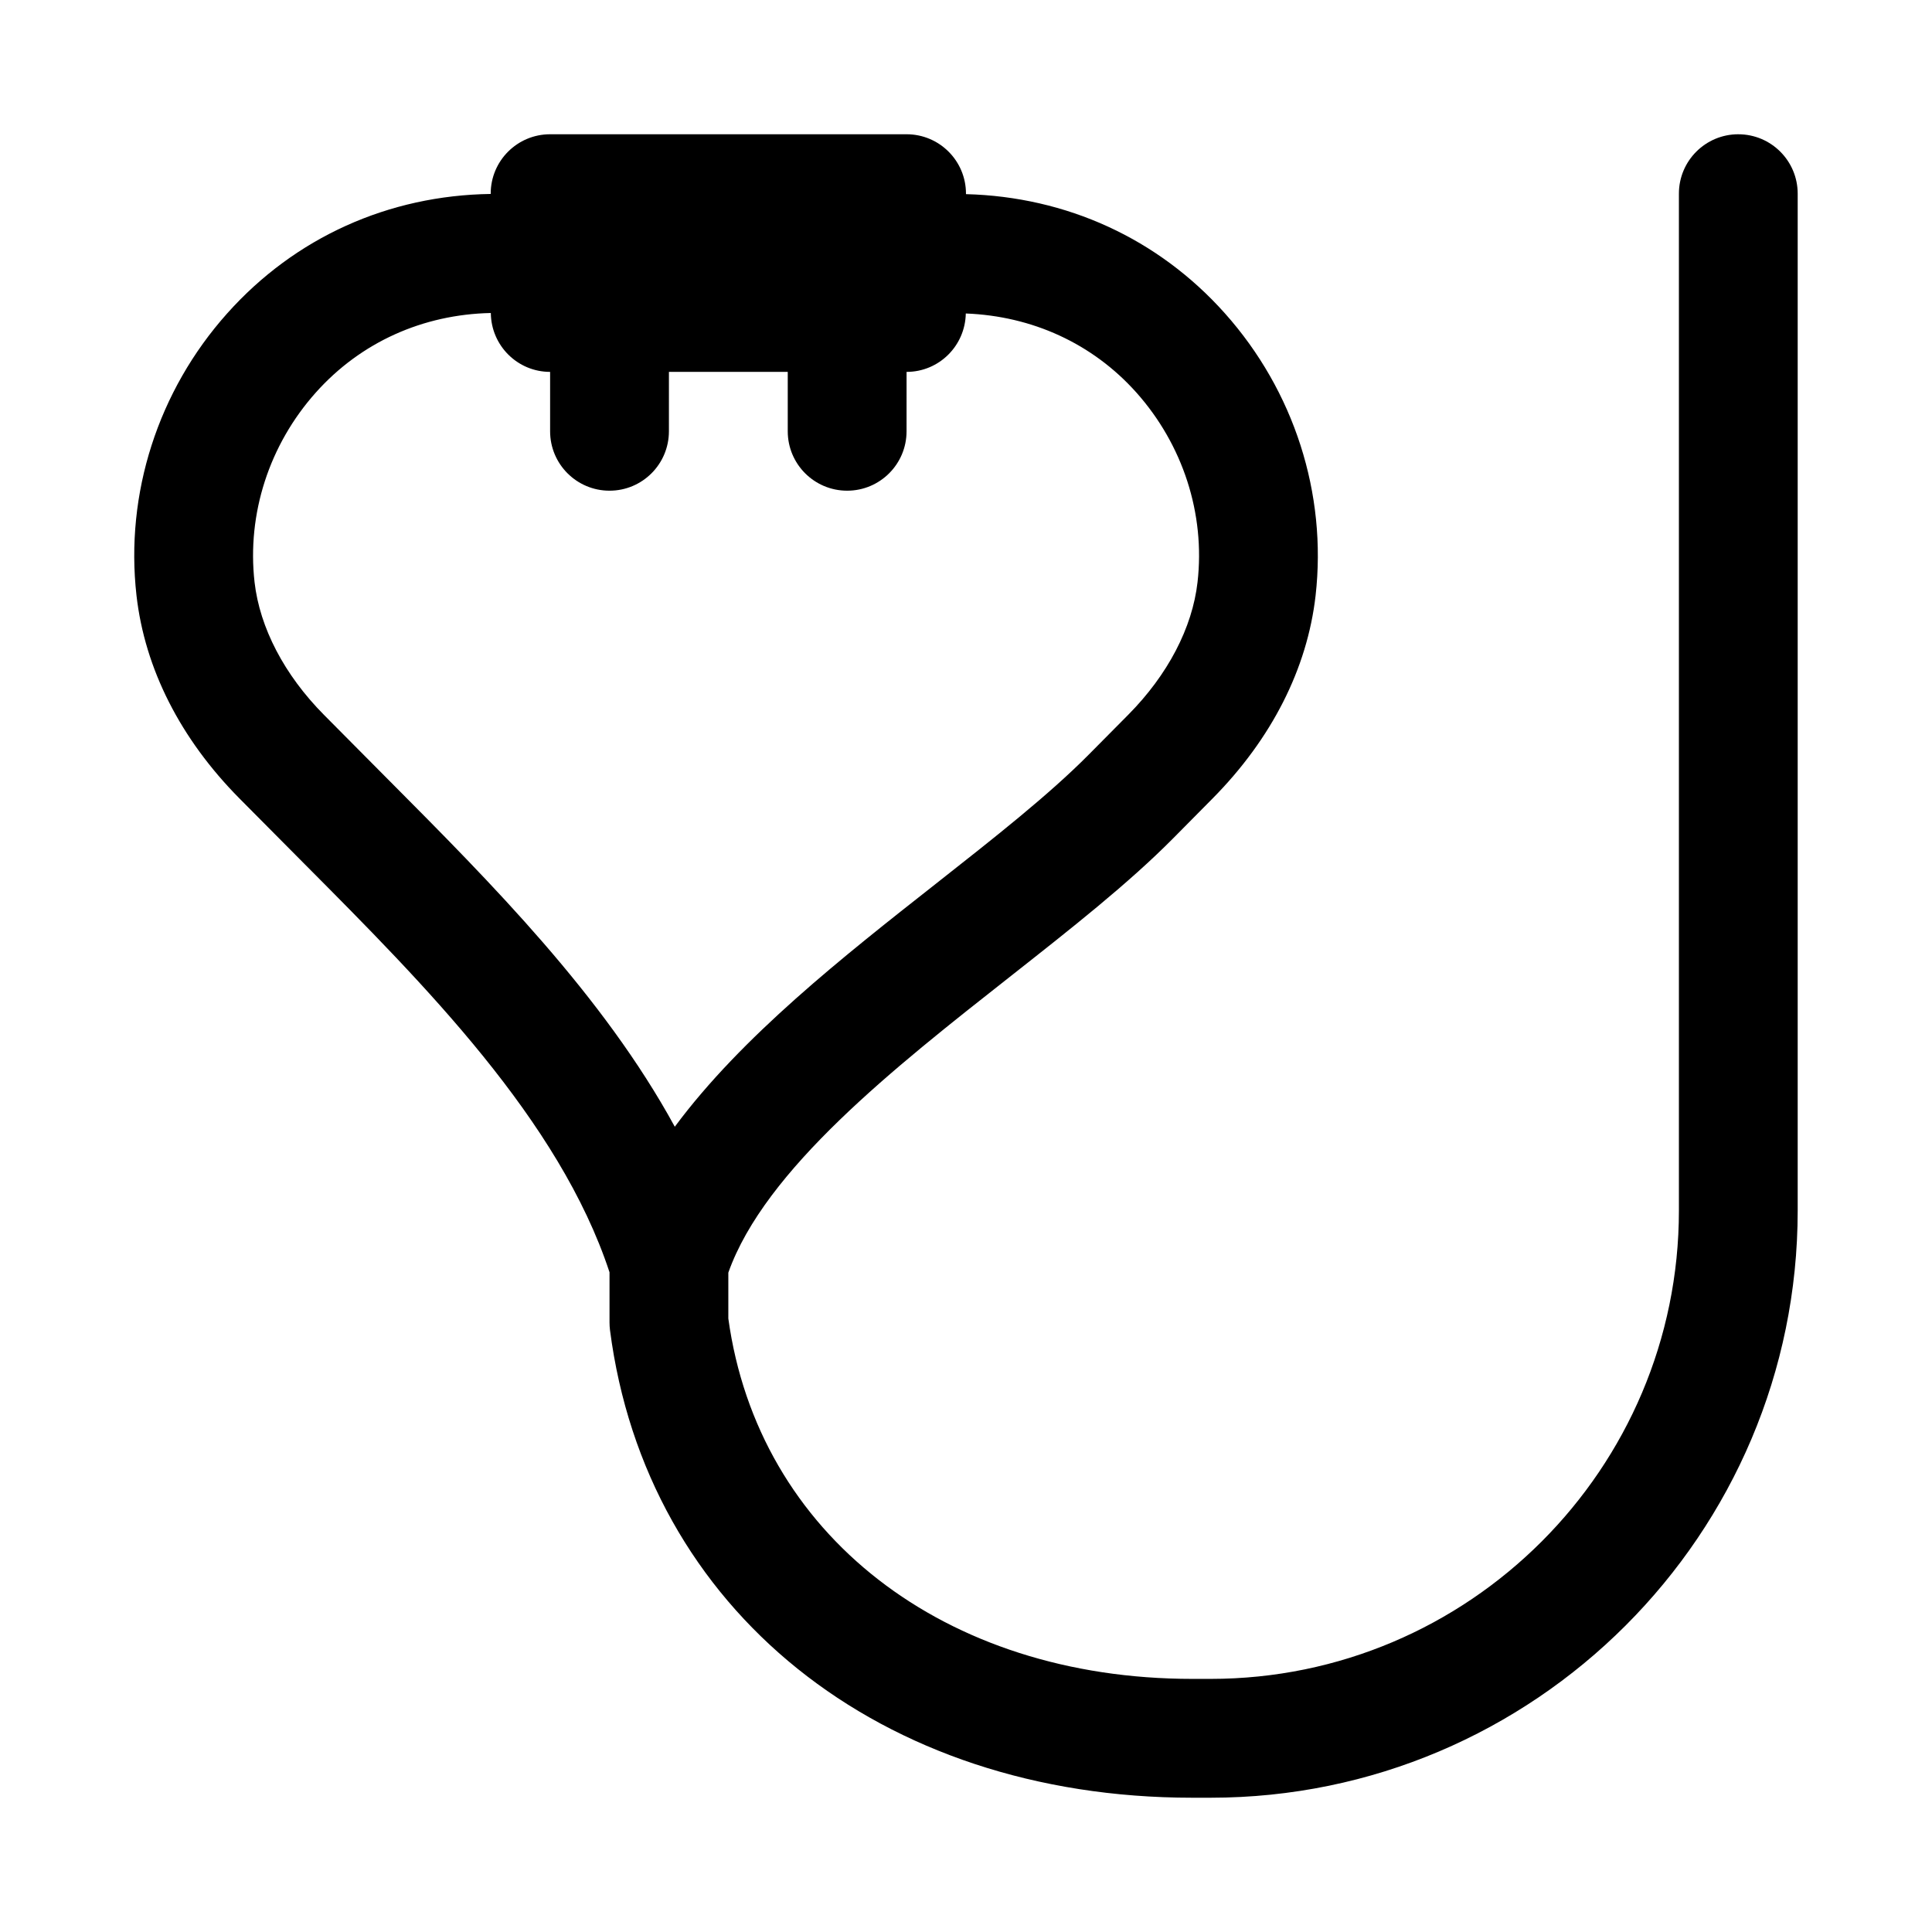 <?xml version="1.0" encoding="UTF-8"?>
<!-- Uploaded to: SVG Repo, www.svgrepo.com, Generator: SVG Repo Mixer Tools -->
<svg fill="#000000" width="800px" height="800px" version="1.1" viewBox="144 144 512 512" xmlns="http://www.w3.org/2000/svg">
 <path d="m604.67 179.58c-8.691 0-15.742 7.039-15.742 15.742v269.51c-0.004 68.426-55.672 124.09-124.1 124.09h-4.863c-65.797 0-115.07-38.336-122.95-95.504v-12.156c9.699-27.348 44.082-54.379 74.5-78.312 16.168-12.738 31.457-24.734 43.438-36.84l10.438-10.547c15.617-15.793 25.047-34.371 27.254-53.734 3.055-27-5.699-54.254-24.043-74.801-17.664-19.805-41.973-30.887-68.609-31.578v-0.129c0-8.707-7.055-15.742-15.742-15.742h-94.469c-8.691 0-15.742 7.039-15.742 15.742v0.078c-27.109 0.379-51.875 11.539-69.824 31.645-18.344 20.52-27.098 47.785-24.043 74.773 2.203 19.383 11.637 37.992 27.285 53.781l17.336 17.461c31.645 31.805 67.434 67.746 80.734 108.1v13.301c0 0.676 0.047 1.355 0.125 2.016 9.574 74.141 71.59 123.94 154.31 123.94h4.863c85.789 0 155.58-69.793 155.58-155.58v-269.51c0-8.703-7.051-15.742-15.742-15.742zm-357.55 171.26-17.285-17.414c-10.469-10.562-16.988-23.051-18.375-35.141-2.047-18.102 3.871-36.414 16.246-50.27 11.902-13.32 28.34-20.688 46.367-21.066 0.078 8.629 7.07 15.605 15.711 15.605v15.742c0 8.707 7.055 15.742 15.742 15.742 8.691 0 15.742-7.039 15.742-15.742l0.004-15.742h31.488v15.742c0 8.707 7.055 15.742 15.742 15.742 8.691 0 15.742-7.039 15.742-15.742l0.004-15.742c8.598 0 15.539-6.91 15.695-15.477 17.555 0.676 33.551 7.918 45.184 20.926 12.375 13.871 18.293 32.195 16.23 50.27-1.371 12.105-7.887 24.578-18.359 35.141l-10.438 10.531c-10.598 10.707-25.145 22.137-40.523 34.242-24.578 19.332-51.453 40.461-69.211 64.41-18.98-34.762-48.754-64.66-75.707-91.758z"/>
</svg>